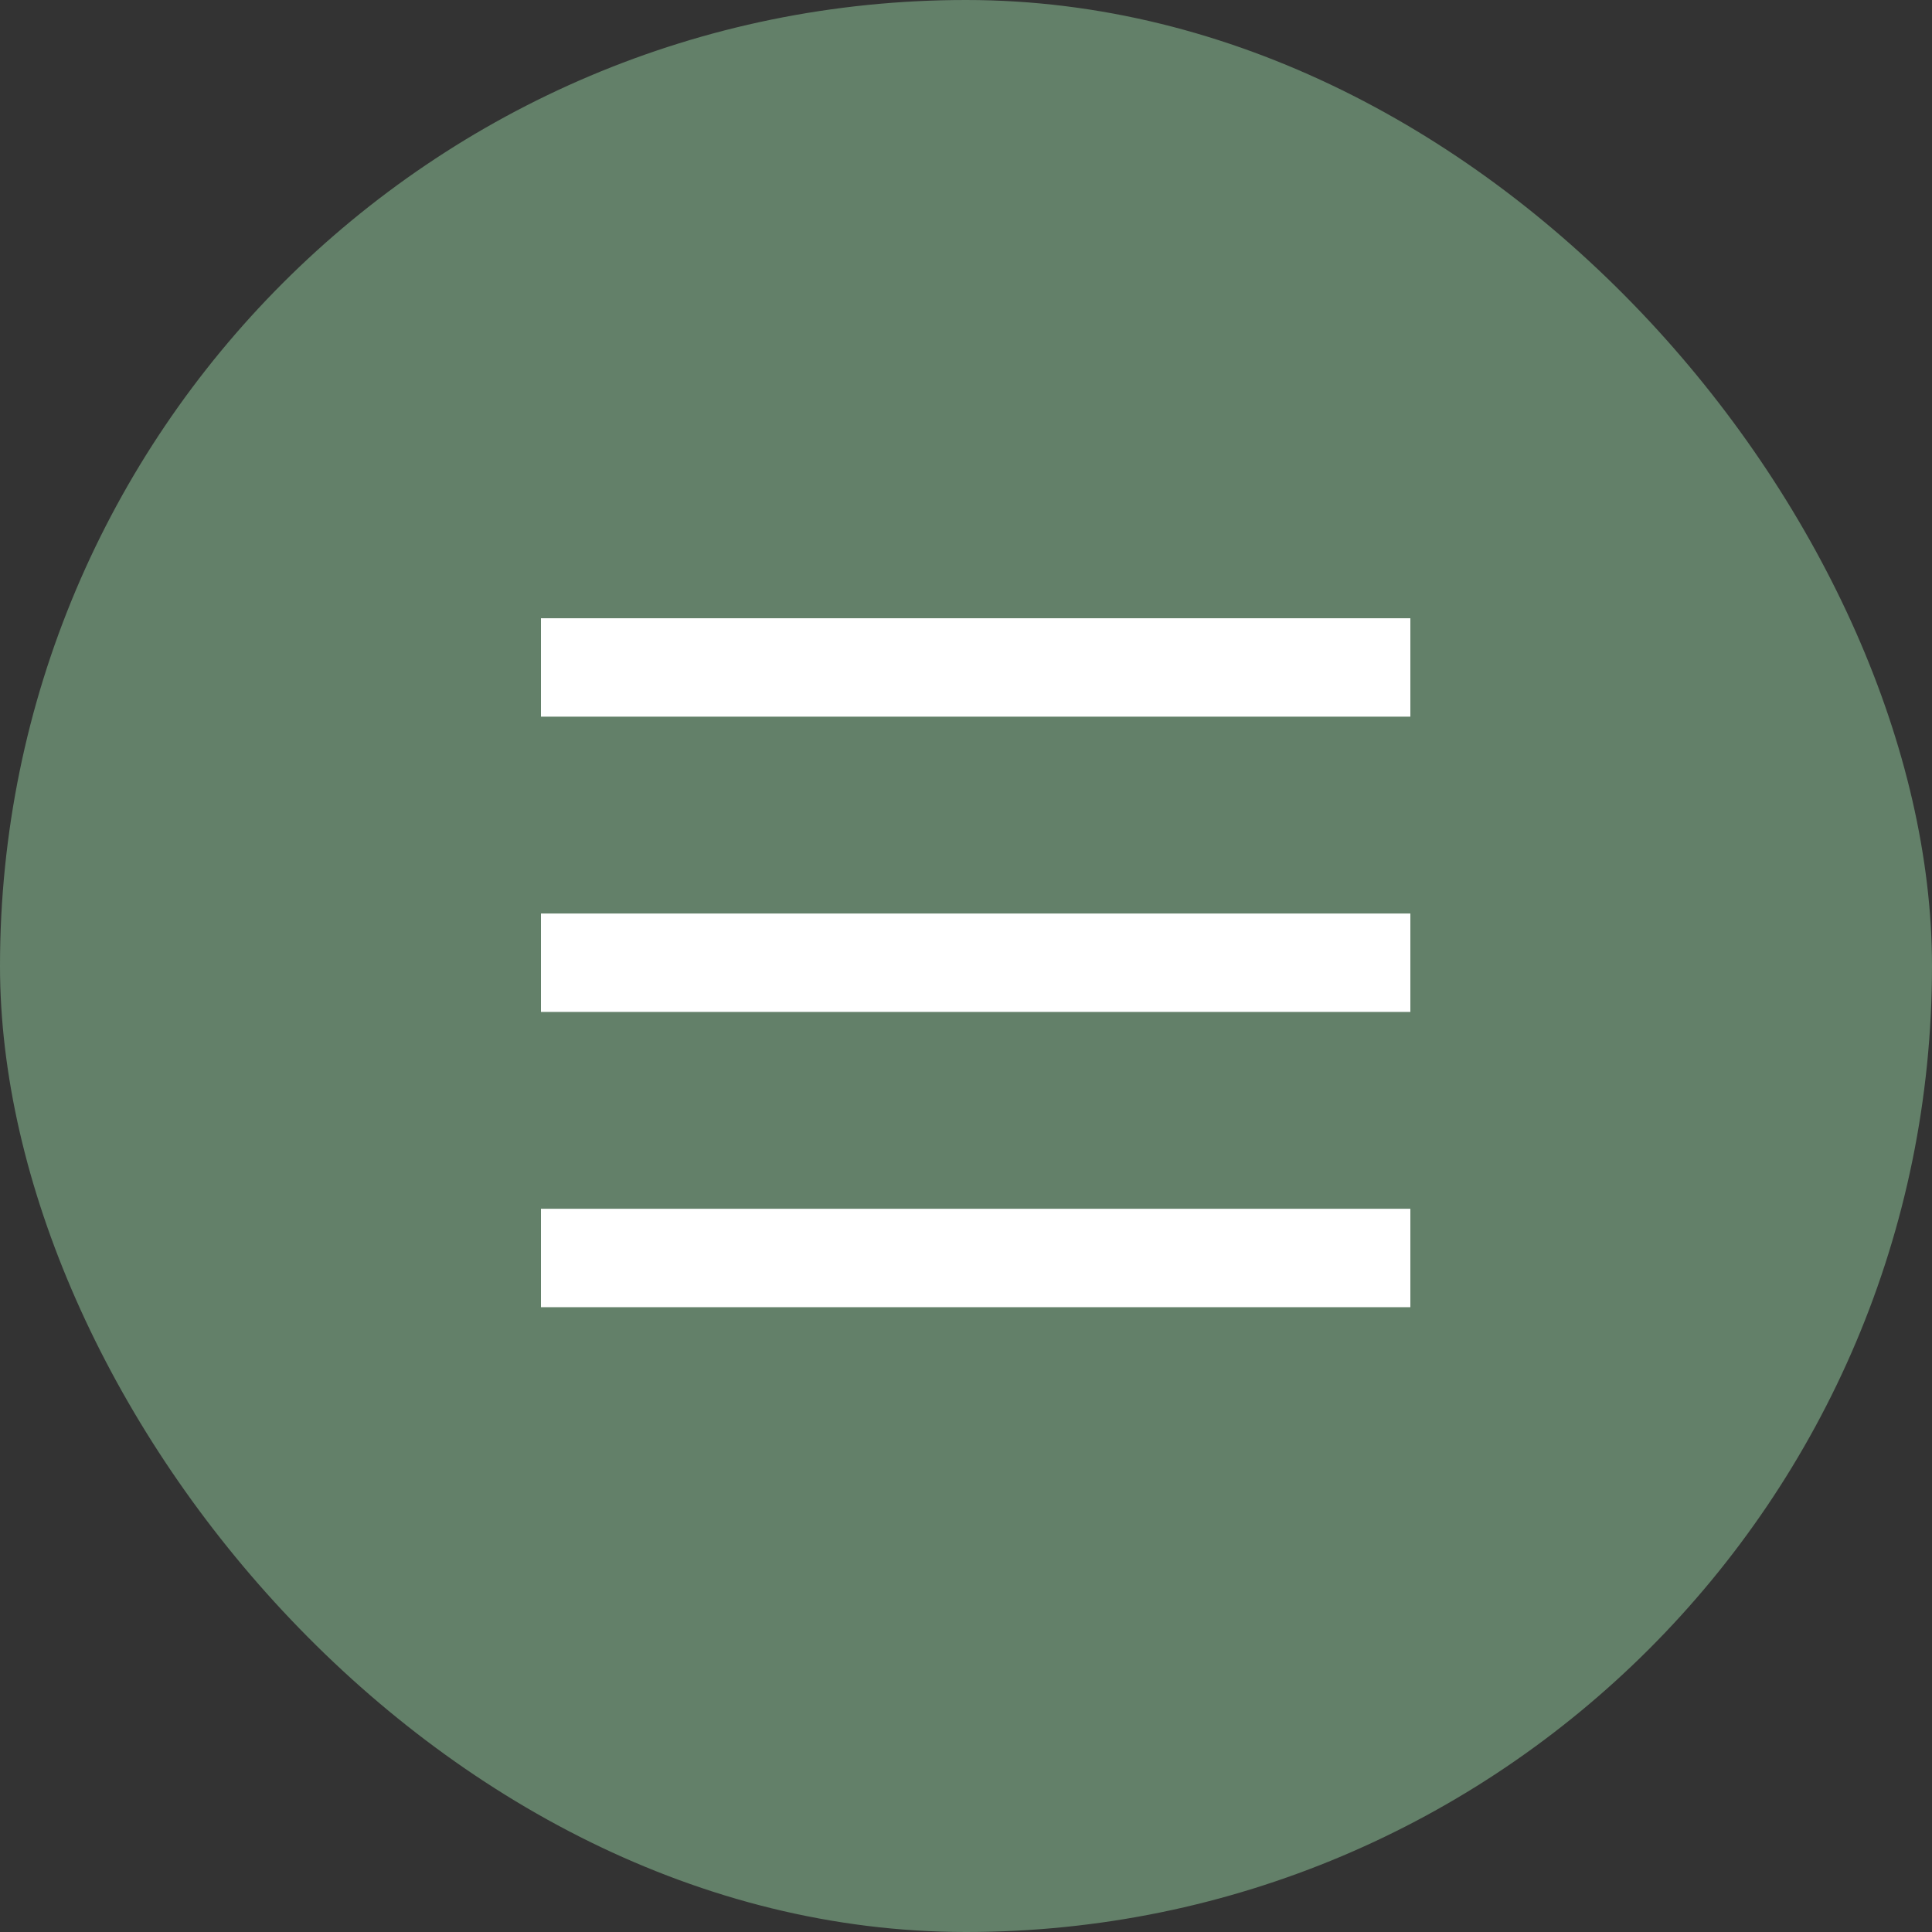 <?xml version="1.0" encoding="UTF-8"?> <svg xmlns="http://www.w3.org/2000/svg" width="100" height="100" viewBox="0 0 100 100" fill="none"><rect x="0" y="0" width="100" height="100" fill="#333333" stroke="none"/><rect width="100" height="100" rx="50" fill="#638069"></rect><rect x="28" y="32" width="45" height="5.094" fill="white"></rect><rect x="28" y="47.283" width="45" height="5.094" fill="white"></rect><rect x="28" y="62.566" width="45" height="5.094" fill="white"></rect></svg> 